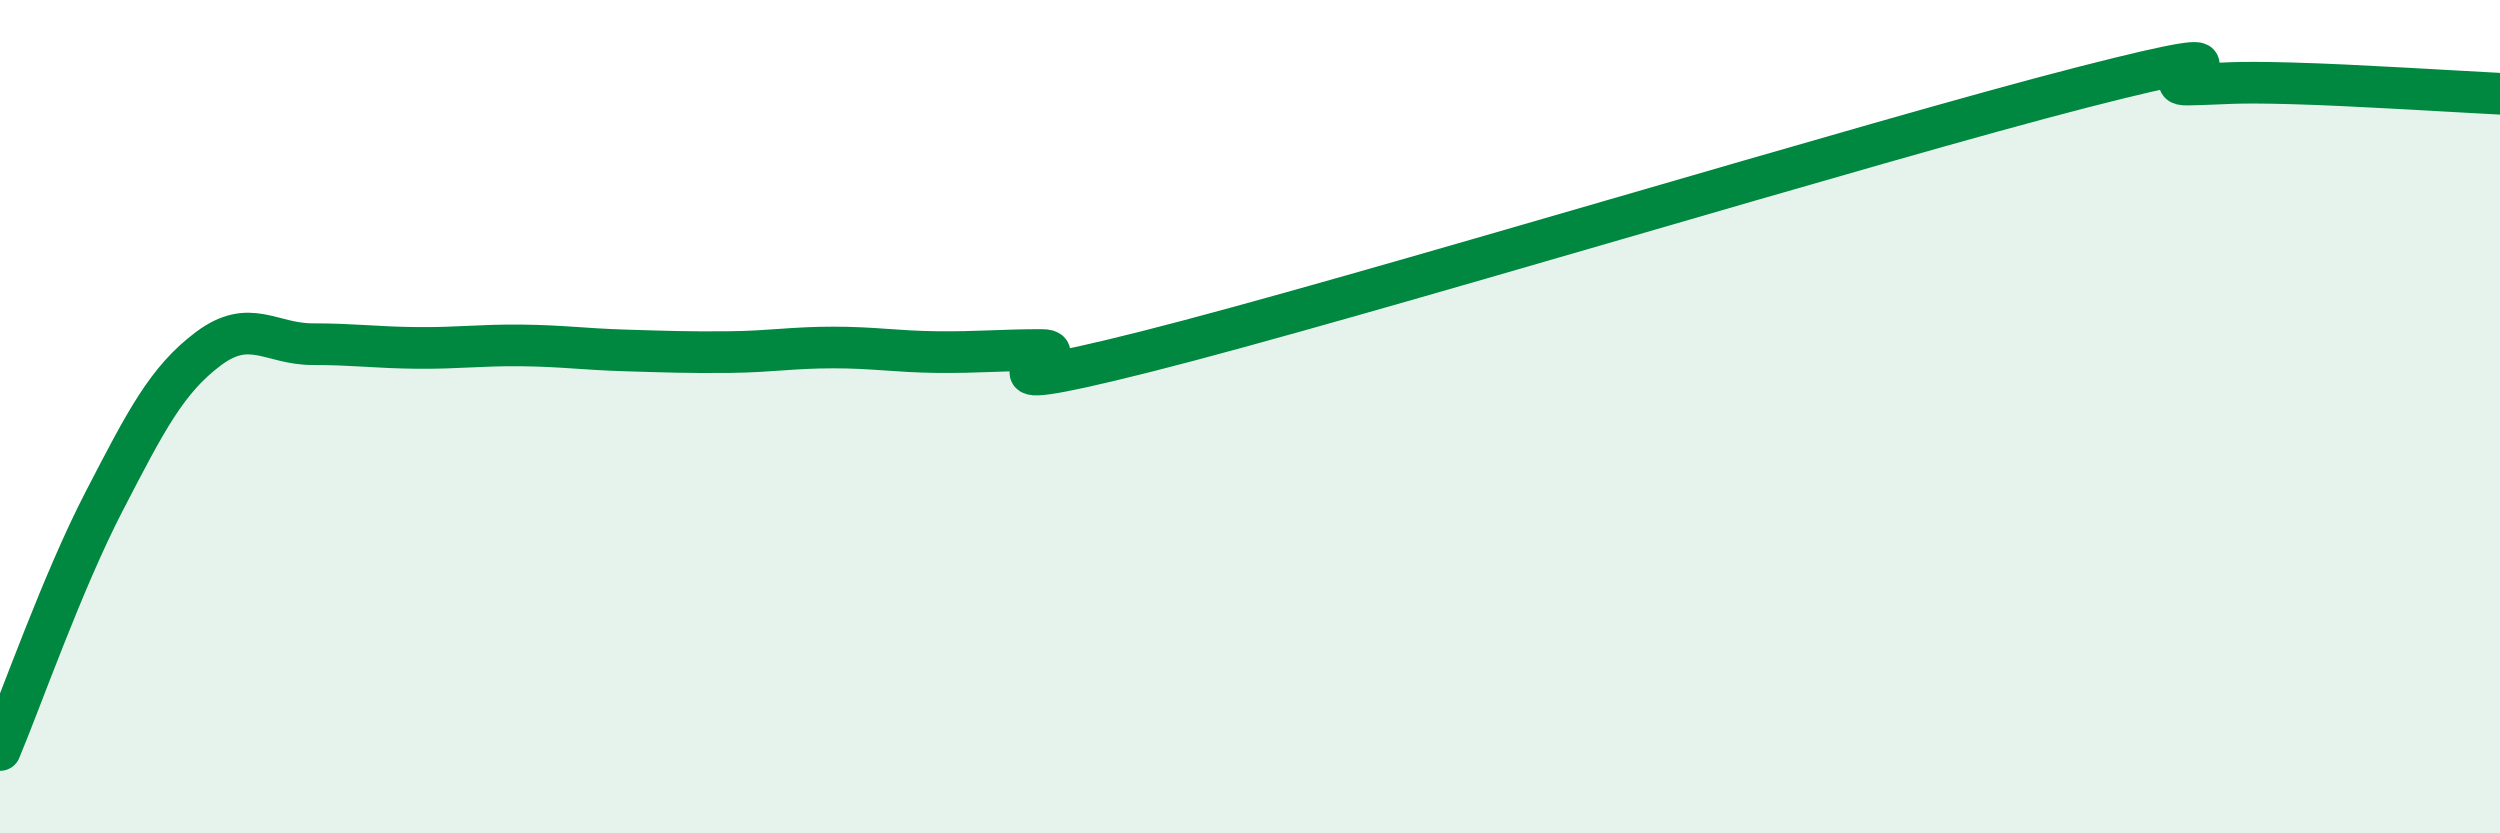 
    <svg width="60" height="20" viewBox="0 0 60 20" xmlns="http://www.w3.org/2000/svg">
      <path
        d="M 0,18 C 0.5,16.81 1.5,13.96 2.5,12.03 C 3.5,10.1 4,9.12 5,8.37 C 6,7.62 6.5,8.26 7.5,8.26 C 8.5,8.26 9,8.34 10,8.35 C 11,8.36 11.5,8.28 12.5,8.29 C 13.5,8.3 14,8.38 15,8.41 C 16,8.44 16.5,8.46 17.5,8.45 C 18.5,8.44 19,8.34 20,8.34 C 21,8.34 21.5,8.44 22.5,8.45 C 23.5,8.46 24,8.4 25,8.4 C 26,8.4 22.5,9.7 27.5,8.44 C 32.5,7.18 45,3.37 50,2.09 C 55,0.81 51.5,2.05 52.5,2.03 C 53.5,2.01 53.5,1.96 55,2 C 56.5,2.04 59,2.2 60,2.25L60 20L0 20Z"
        fill="#008740"
        opacity="0.1"
        stroke-linecap="round"
        stroke-linejoin="round"
      />
      <path
        d="M 0,18 C 0.5,16.81 1.5,13.96 2.5,12.03 C 3.5,10.1 4,9.12 5,8.37 C 6,7.62 6.5,8.26 7.5,8.26 C 8.5,8.26 9,8.34 10,8.35 C 11,8.36 11.5,8.28 12.5,8.29 C 13.5,8.3 14,8.38 15,8.41 C 16,8.44 16.5,8.46 17.5,8.45 C 18.5,8.44 19,8.34 20,8.34 C 21,8.34 21.5,8.44 22.5,8.45 C 23.5,8.46 24,8.4 25,8.4 C 26,8.4 22.5,9.7 27.5,8.44 C 32.5,7.18 45,3.37 50,2.09 C 55,0.81 51.5,2.05 52.5,2.03 C 53.5,2.01 53.5,1.96 55,2 C 56.5,2.04 59,2.2 60,2.25"
        stroke="#008740"
        stroke-width="1"
        fill="none"
        stroke-linecap="round"
        stroke-linejoin="round"
      />
    </svg>
  